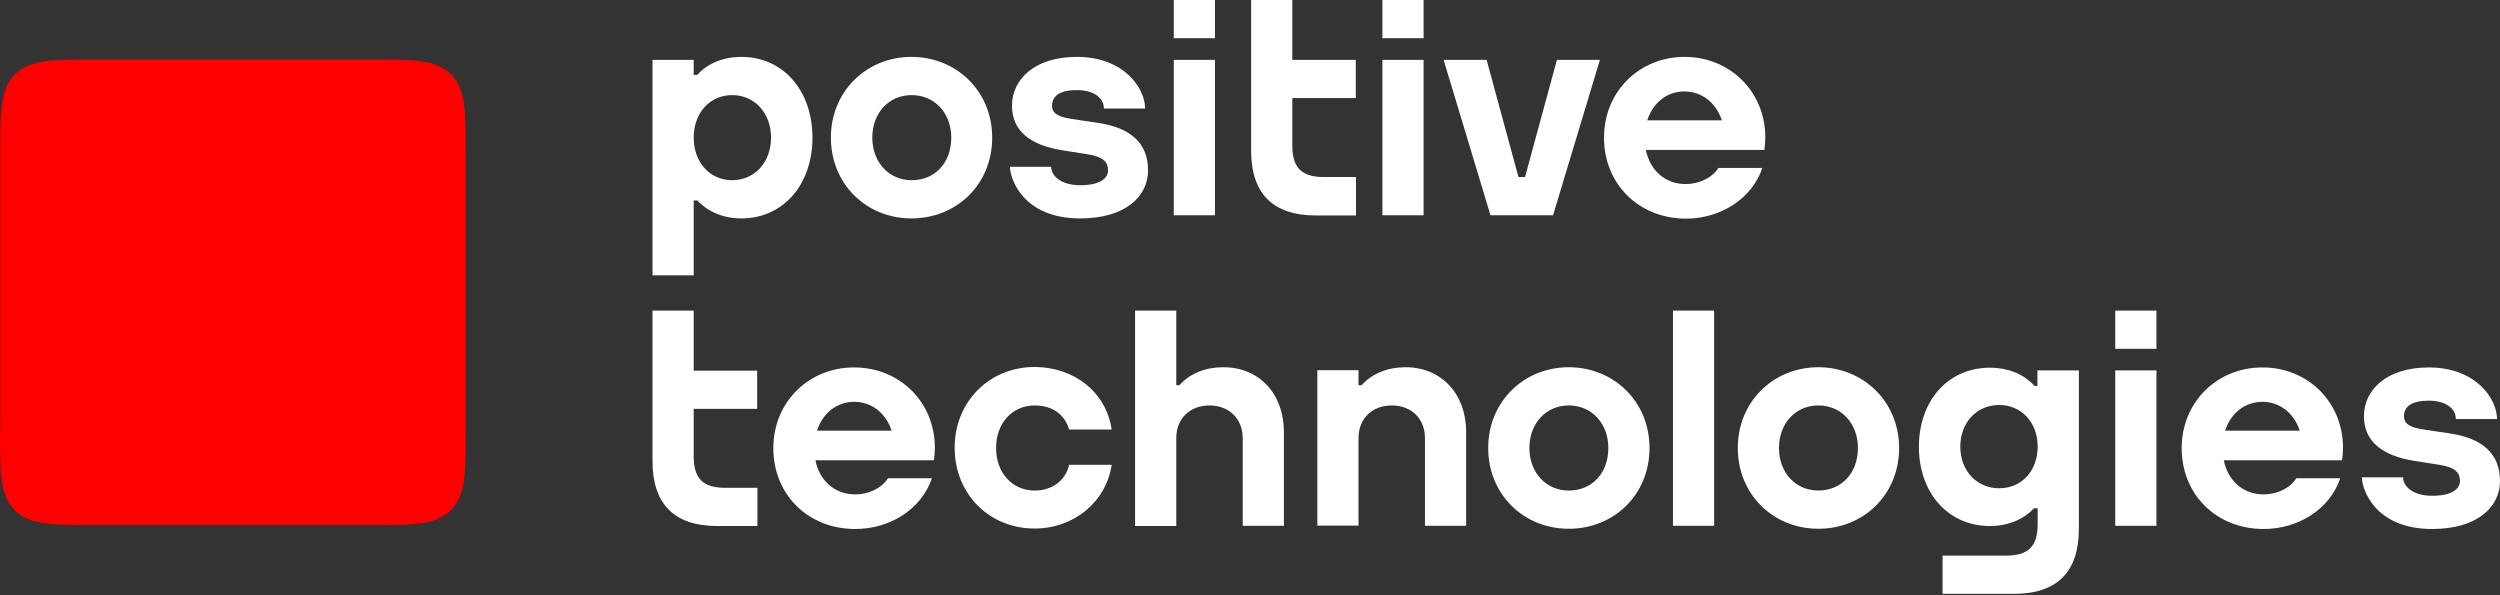 <?xml version="1.0" encoding="UTF-8"?> <svg xmlns="http://www.w3.org/2000/svg" width="378" height="90" viewBox="0 0 378 90" fill="none"><rect x="0" y="0" width="378" height="90" fill="#333333" stroke="none"/><path d="M0 65.315C0 71.473 0 74.913 2.236 77.149C4.472 79.385 7.912 79.385 14.07 79.385H56.349C62.507 79.385 65.947 79.385 68.183 77.149C70.419 74.913 70.419 71.473 70.419 65.315V23.07C70.419 16.912 70.419 13.472 68.183 11.236C65.947 9 62.507 9 56.349 9H14.104C7.947 9 4.507 9 2.27 11.236C0.034 13.472 0.034 16.912 0.034 23.07V65.315H0Z" fill="#FF0000"></path><path d="M225.36 32.544L218.273 9.048H224.775L229.592 26.764H230.589L235.405 9.048H241.907L234.821 32.544H225.36ZM125.631 20.813C125.631 13.761 131.066 8.6 137.809 8.6C144.586 8.6 150.021 13.761 150.021 20.813C150.021 27.865 144.655 33.025 137.809 33.025C130.997 33.025 125.631 27.831 125.631 20.813ZM131.892 20.813C131.892 24.528 134.403 27.246 137.843 27.246C141.387 27.246 143.829 24.597 143.829 20.813C143.829 17.098 141.318 14.38 137.843 14.38C134.369 14.38 131.892 17.098 131.892 20.813ZM183.7 0H177.474V5.779H183.7V0ZM183.7 9.048H177.474V32.544H183.7V9.048ZM215.246 0H209.02V5.779H215.246V0ZM215.246 9.048H209.02V32.544H215.246V9.048ZM242.526 20.813C242.526 13.761 247.962 8.6 254.704 8.6C261.482 8.6 266.917 13.761 266.917 20.813C266.917 21.432 266.848 22.051 266.779 22.636V22.671H260.587H248.856C249.475 25.732 251.746 27.831 254.876 27.831C256.872 27.831 258.833 26.936 259.83 25.388H266.47C264.887 30.067 260.14 33.06 254.876 33.06C247.79 33.025 242.526 27.831 242.526 20.813ZM249.063 18.198H260.346C259.486 15.584 257.388 13.829 254.67 13.829C252.021 13.829 249.923 15.549 249.063 18.198ZM104.887 41.626H98.66V9.048H104.887V11.318H105.437C106.985 9.564 109.428 8.6 112.077 8.6C118.475 8.6 122.844 13.761 122.844 20.813C122.844 27.865 118.475 33.025 112.077 33.025C109.221 33.025 106.882 31.89 105.437 30.308H104.887V41.626ZM110.701 14.38C107.295 14.38 104.887 17.098 104.887 20.813C104.887 24.528 107.329 27.246 110.701 27.246C114.106 27.246 116.583 24.528 116.583 20.813C116.583 17.098 114.106 14.38 110.701 14.38ZM205.029 26.764H200.144C196.876 26.764 195.397 25.423 195.397 22.017V14.827H204.995V9.048H195.397V0H189.17V22.774C189.17 29.138 192.335 32.578 198.974 32.578H205.029V26.764ZM141.352 67.736C141.352 68.355 141.283 68.975 141.215 69.559V69.594H135.022H123.291C123.911 72.656 126.181 74.754 129.312 74.754C131.307 74.754 133.268 73.86 134.266 72.312H140.905C139.322 76.99 134.575 79.983 129.312 79.983C122.191 79.983 116.927 74.788 116.927 67.771C116.927 60.718 122.363 55.558 129.105 55.558C135.917 55.524 141.352 60.684 141.352 67.736ZM123.532 65.122H134.816C133.956 62.507 131.857 60.753 129.14 60.753C126.456 60.787 124.358 62.507 123.532 65.122ZM184.973 55.524C182.29 55.524 179.916 56.453 178.334 58.241H177.852V46.958H171.625V79.536H177.852V66.222C177.852 63.298 179.916 61.303 182.875 61.303C185.799 61.303 187.897 63.298 187.897 66.222V79.501H194.124V65.294C194.124 59.514 190.374 55.524 184.973 55.524ZM156.454 74.169C153.014 74.169 150.606 71.451 150.606 67.736C150.606 64.021 153.014 61.303 156.454 61.303C159.034 61.303 160.961 62.576 161.649 64.95H168.082C167.256 59.205 162.303 55.489 156.42 55.489C149.677 55.489 144.345 60.65 144.345 67.702C144.345 74.72 149.608 79.914 156.42 79.914C162.371 79.914 167.256 75.889 168.082 70.282H161.649C161.099 72.69 159.069 74.169 156.454 74.169ZM104.887 46.958H98.66V69.731C98.66 76.096 101.825 79.536 108.465 79.536H114.519V73.756H109.634C106.366 73.756 104.887 72.415 104.887 69.009V61.819H114.485V56.04H104.887V46.958ZM249.407 67.736C249.407 74.788 244.04 79.949 237.194 79.949C230.383 79.949 225.016 74.754 225.016 67.736C225.016 60.684 230.452 55.524 237.194 55.524C243.971 55.524 249.407 60.684 249.407 67.736ZM243.18 67.736C243.18 64.021 240.669 61.303 237.194 61.303C233.754 61.303 231.243 64.021 231.243 67.736C231.243 71.451 233.754 74.169 237.194 74.169C240.738 74.169 243.18 71.52 243.18 67.736ZM287.145 67.736C287.145 74.788 281.778 79.949 274.932 79.949C268.121 79.949 262.754 74.754 262.754 67.736C262.754 60.684 268.19 55.524 274.932 55.524C281.675 55.524 287.145 60.684 287.145 67.736ZM280.918 67.736C280.918 64.021 278.407 61.303 274.932 61.303C271.492 61.303 268.981 64.021 268.981 67.736C268.981 71.451 271.492 74.169 274.932 74.169C278.441 74.169 280.918 71.52 280.918 67.736ZM319.826 52.737H326.053V46.958H319.826V52.737ZM319.826 79.501H326.053V56.005H319.826V79.501ZM354.262 67.736C354.262 68.355 354.193 68.975 354.124 69.559V69.594H347.932H336.236C336.855 72.656 339.125 74.754 342.256 74.754C344.251 74.754 346.212 73.86 347.21 72.312H353.849C352.267 76.99 347.519 79.983 342.256 79.983C335.135 79.983 329.871 74.788 329.871 67.771C329.871 60.718 335.307 55.558 342.049 55.558C348.826 55.524 354.262 60.684 354.262 67.736ZM336.442 65.122H347.726C346.866 62.507 344.767 60.753 342.049 60.753C339.366 60.787 337.268 62.507 336.442 65.122ZM252.95 79.501H259.177V46.958H252.95V79.501ZM212.528 55.524C209.845 55.524 207.471 56.453 205.889 58.241H205.407V55.971H199.181V79.467H205.407V66.222C205.407 63.298 207.471 61.303 210.43 61.303C213.389 61.303 215.453 63.298 215.453 66.222V79.501H221.679V65.294C221.679 59.514 217.895 55.524 212.528 55.524ZM308.095 56.005H314.322V79.983C314.322 86.347 311.157 89.787 304.518 89.787H293.716V84.008H303.348C306.616 84.008 308.095 82.666 308.095 79.261V76.853H307.545C306.1 78.401 303.761 79.536 300.905 79.536C294.507 79.536 290.138 74.479 290.138 67.564C290.138 60.615 294.507 55.593 300.905 55.593C303.554 55.593 305.997 56.556 307.545 58.276C307.545 58.276 307.579 58.31 307.579 58.345H308.061V56.005H308.095ZM302.282 73.825C305.687 73.825 308.095 71.176 308.095 67.53C308.095 63.883 305.653 61.234 302.282 61.234C298.876 61.234 296.399 63.883 296.399 67.53C296.399 71.176 298.876 73.825 302.282 73.825ZM370.431 65.534L366.509 64.95C364.341 64.64 363.481 64.055 363.481 62.954C363.481 61.51 364.582 60.581 367.231 60.581C369.88 60.581 371.325 61.819 371.325 63.367H377.552C377.552 60.34 374.421 55.558 367.231 55.558C360.764 55.558 357.427 59.033 357.427 62.92C357.427 66.807 360.282 68.94 365.133 69.697L368.848 70.282C371.428 70.695 371.944 71.589 371.944 72.724C371.944 73.86 370.843 74.96 367.747 74.96C364.651 74.96 363.344 73.412 363.344 72.174H357.117C357.117 73.894 359.009 79.983 367.747 79.983C374.627 79.983 377.999 76.612 377.999 72.724C377.999 68.527 375.247 66.257 370.431 65.534ZM166.018 18.577L162.096 17.992C159.929 17.682 159.069 17.098 159.069 15.997C159.069 14.552 160.17 13.623 162.819 13.623C165.467 13.623 166.912 14.861 166.912 16.409H173.139C173.139 13.382 170.008 8.6 162.819 8.6C156.351 8.6 153.014 12.075 153.014 15.962C153.014 19.884 155.87 21.982 160.72 22.739L164.435 23.324C167.016 23.737 167.532 24.631 167.532 25.767C167.532 26.902 166.431 28.003 163.335 28.003C160.238 28.003 158.931 26.455 158.931 25.216H152.705C152.705 26.936 154.597 33.025 163.335 33.025C170.215 33.025 173.586 29.654 173.586 25.767C173.586 21.57 170.868 19.299 166.018 18.577Z" fill="white"></path></svg> 